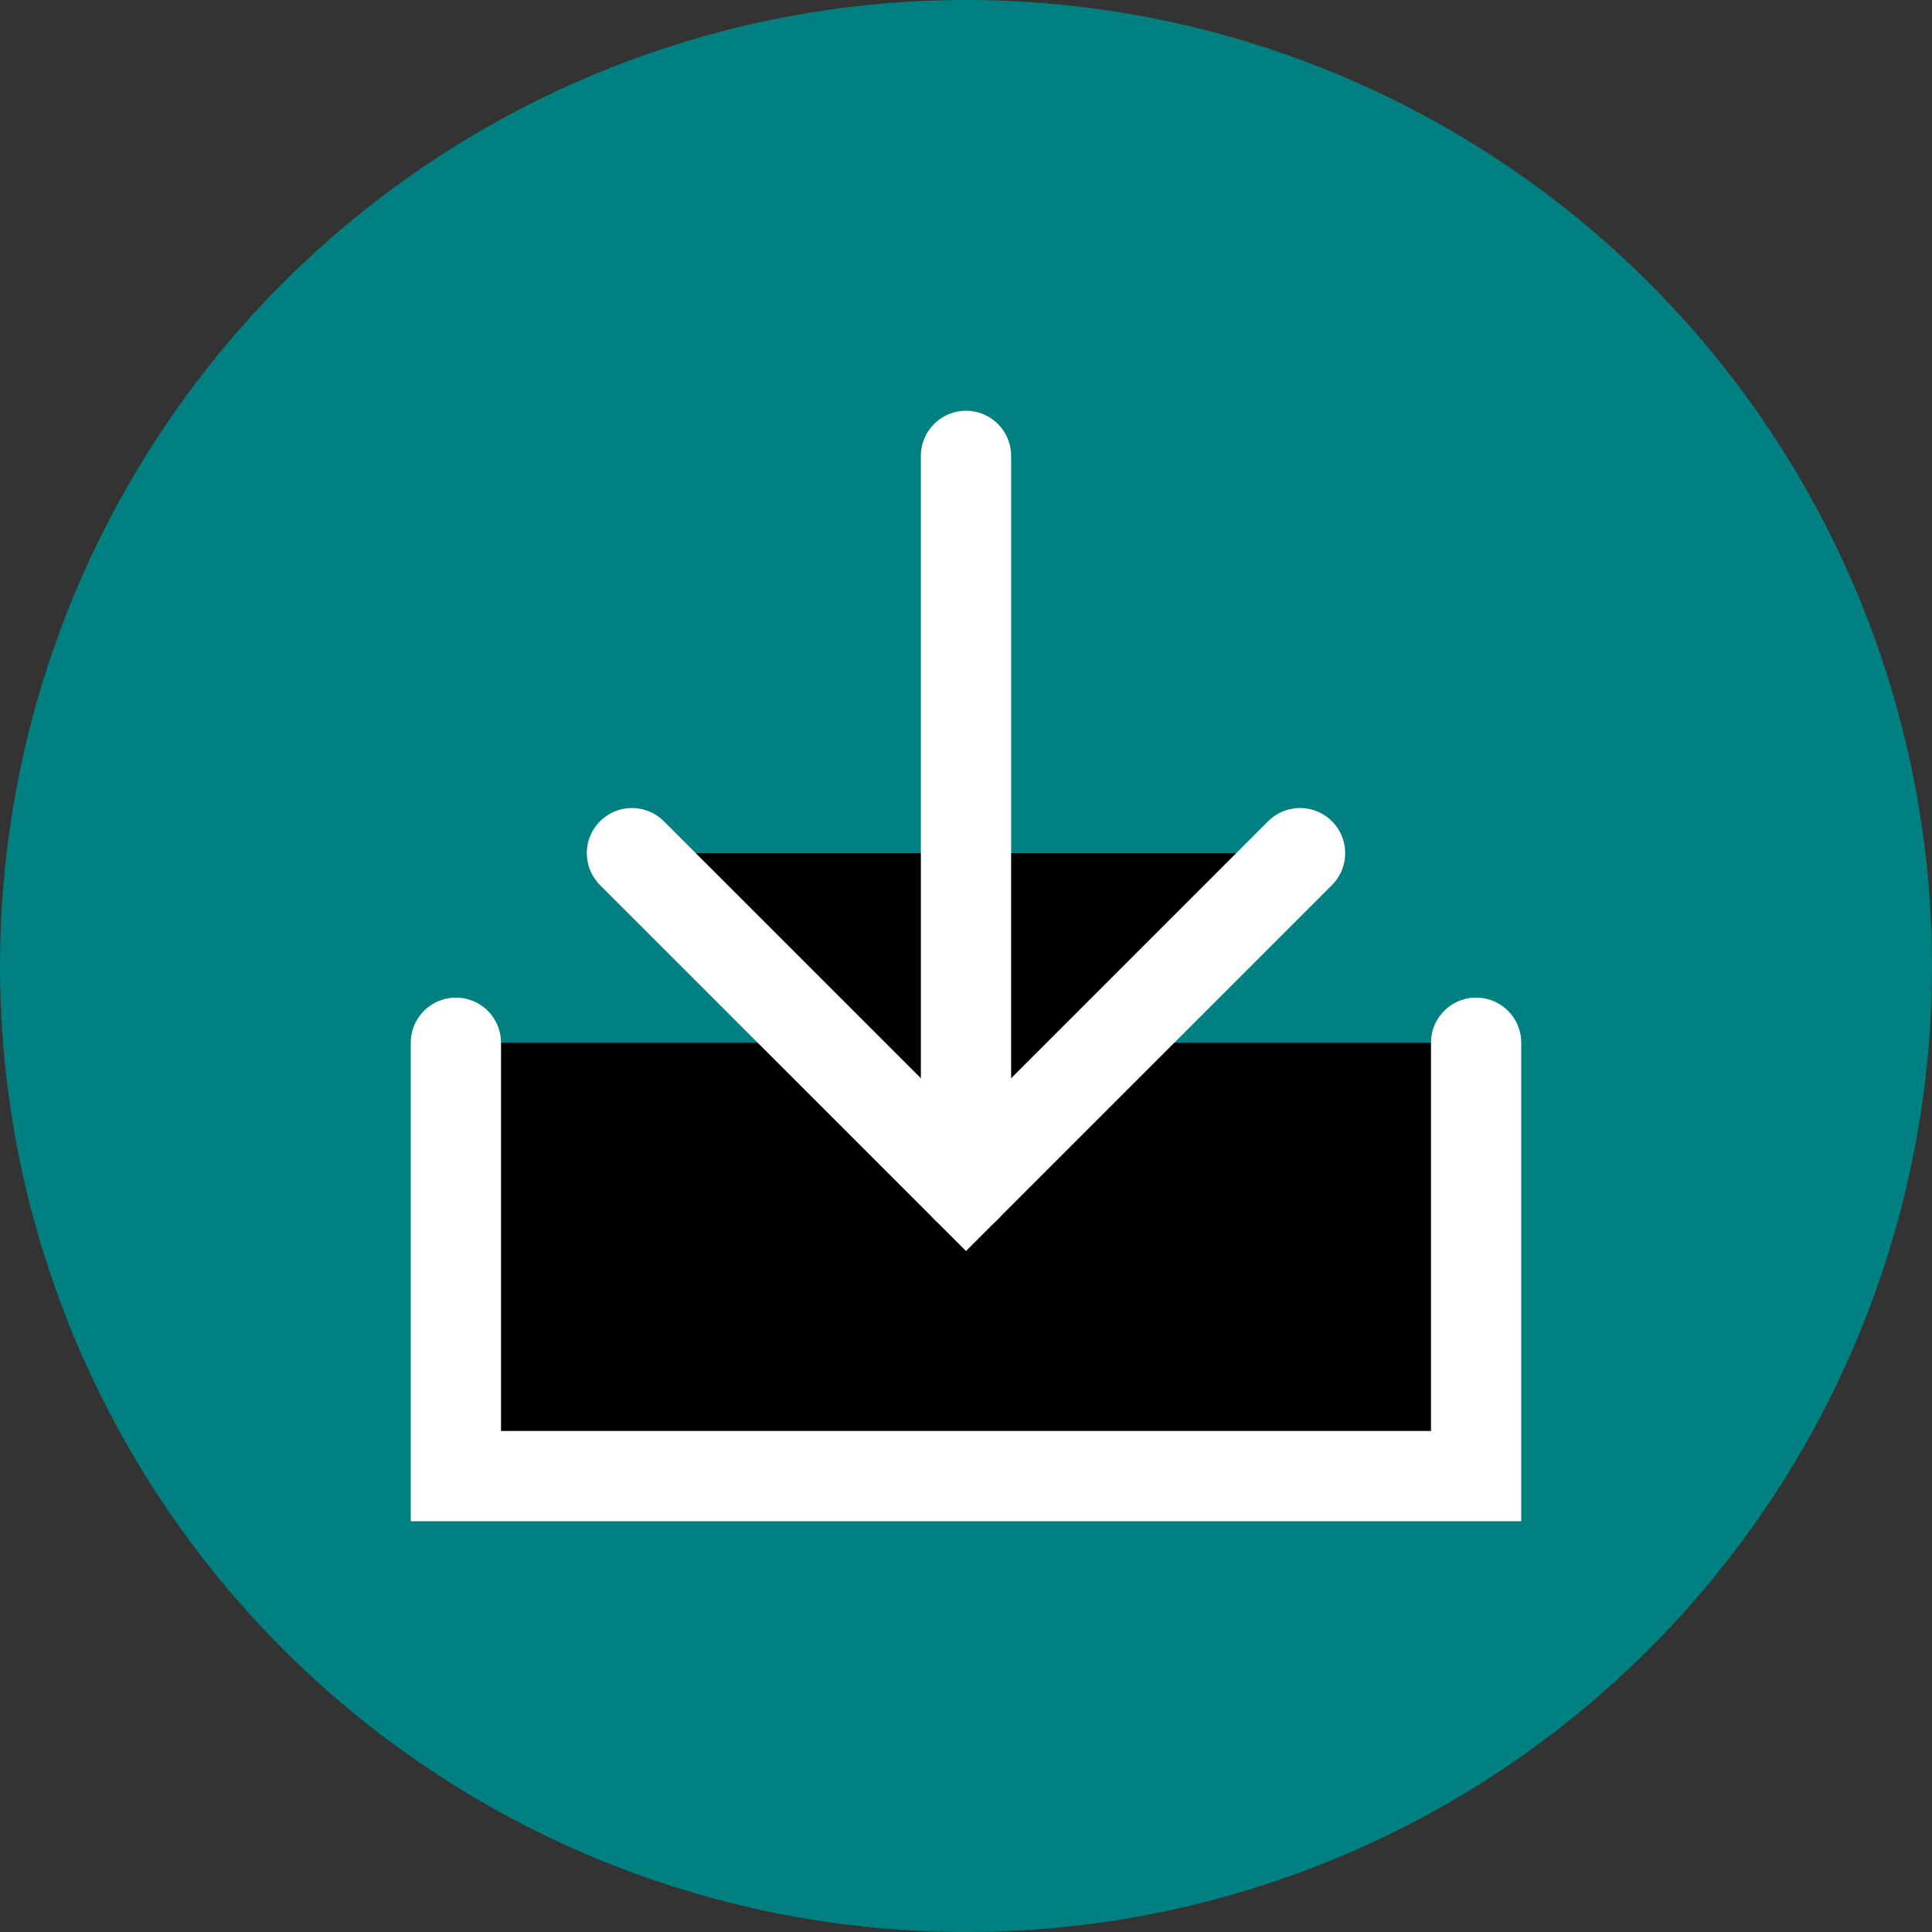 <?xml version="1.0" encoding="utf-8"?>
<svg id="svg_svg_20" width="32" height="32" xmlns="http://www.w3.org/2000/svg">
    <rect width="100%" height="100%" fill="#333333" stroke="none"/>
    <circle id="svg_circle_21" cx="16" cy="16" r="16" fill="#008080"/>
    <polyline id="svg_polyline_22" points="7.551,17.271 7.551,24.449 24.449,24.449 24.449,17.271" fill="#00000000" stroke="#ffffff" stroke-width="1.495" stroke-linecap="round" stroke-miterlimit="10"/>
    <polyline id="svg_polyline_23" points="21.533,14.131 16,19.664 10.467,14.131" fill="#00000000" stroke="#ffffff" stroke-width="1.495" stroke-linecap="round" stroke-miterlimit="10"/>
    <line id="svg_line_24" x1="16" y1="7.551" x2="16" y2="19.664" stroke="#ffffff" stroke-width="1.495" stroke-linecap="round"/>
</svg>
